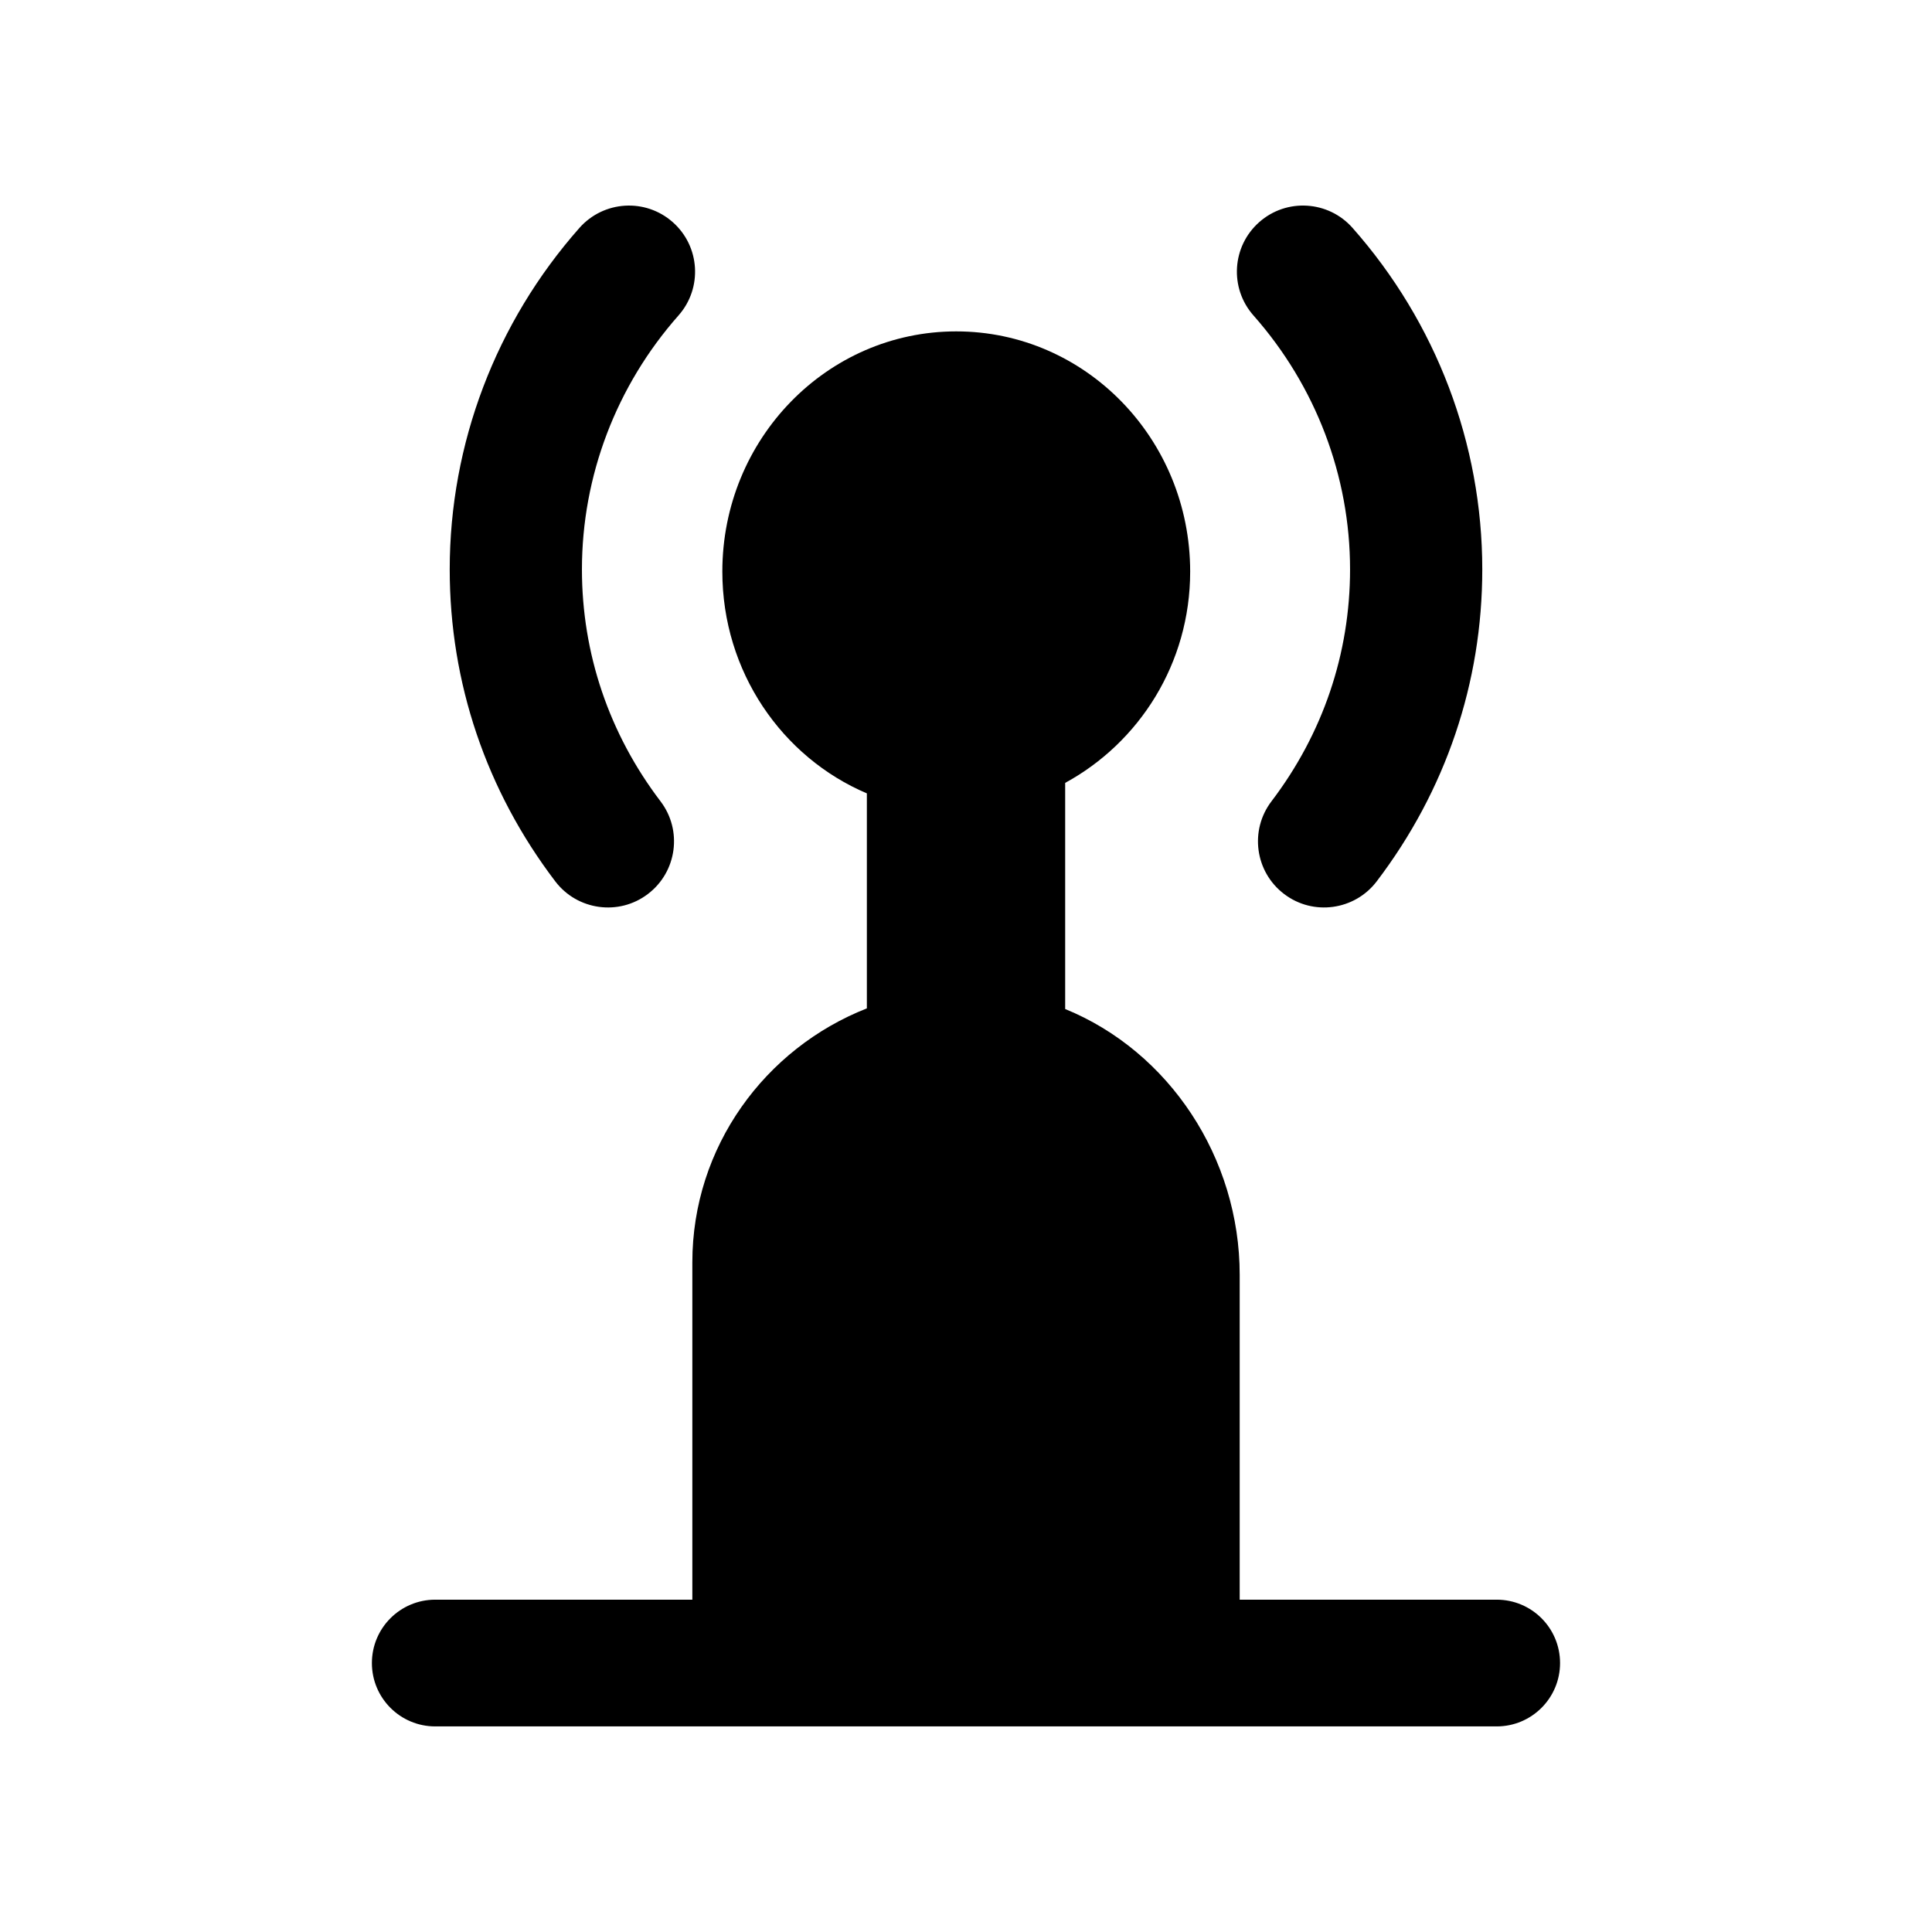 <?xml version="1.0" encoding="UTF-8"?>
<!-- Uploaded to: SVG Repo, www.svgrepo.com, Generator: SVG Repo Mixer Tools -->
<svg fill="#000000" width="800px" height="800px" version="1.1" viewBox="144 144 512 512" xmlns="http://www.w3.org/2000/svg">
 <g>
  <path d="m315.71 380.91c7.699-5.859 9.195-16.852 3.336-24.551-13.625-17.902-20.828-39.16-20.828-61.469 0-24.723 9.086-48.621 25.594-67.293 6.406-7.246 5.723-18.324-1.531-24.73-7.246-6.406-18.305-5.719-24.73 1.535-22.164 25.078-34.371 57.215-34.371 90.492 0 30.031 9.676 58.629 27.98 82.684 5.836 7.668 16.844 9.211 24.551 3.332z"/>
  <path d="m501.78 294.89c0 22.309-7.203 43.566-20.828 61.469-5.859 7.699-4.363 18.691 3.336 24.551 7.719 5.887 18.723 4.328 24.551-3.336 18.305-24.055 27.98-52.648 27.98-82.684 0-33.285-12.215-65.422-34.387-90.5-6.398-7.238-17.477-7.938-24.73-1.516-7.246 6.406-7.93 17.477-1.516 24.73 16.5 18.664 25.594 42.562 25.594 67.285z"/>
  <path d="m540.64 567.93h-68.109v-86.074c0-31.086-18.734-59.227-46.25-70.457v-59.926c19.613-10.688 33.125-31.617 33.125-56.004 0-35.152-27.754-63.648-61.992-63.648-34.234 0-61.988 28.496-61.988 63.648 0 26.531 15.828 49.227 38.301 58.785v56.977c-26.957 10.594-46.25 36.672-46.25 67.309v89.391h-68.129c-9.281 0-16.793 7.519-16.793 16.793 0 9.273 7.512 16.793 16.793 16.793h281.29c9.281 0 16.793-7.519 16.793-16.793 0-9.273-7.508-16.793-16.793-16.793z"/>
 </g>
</svg>